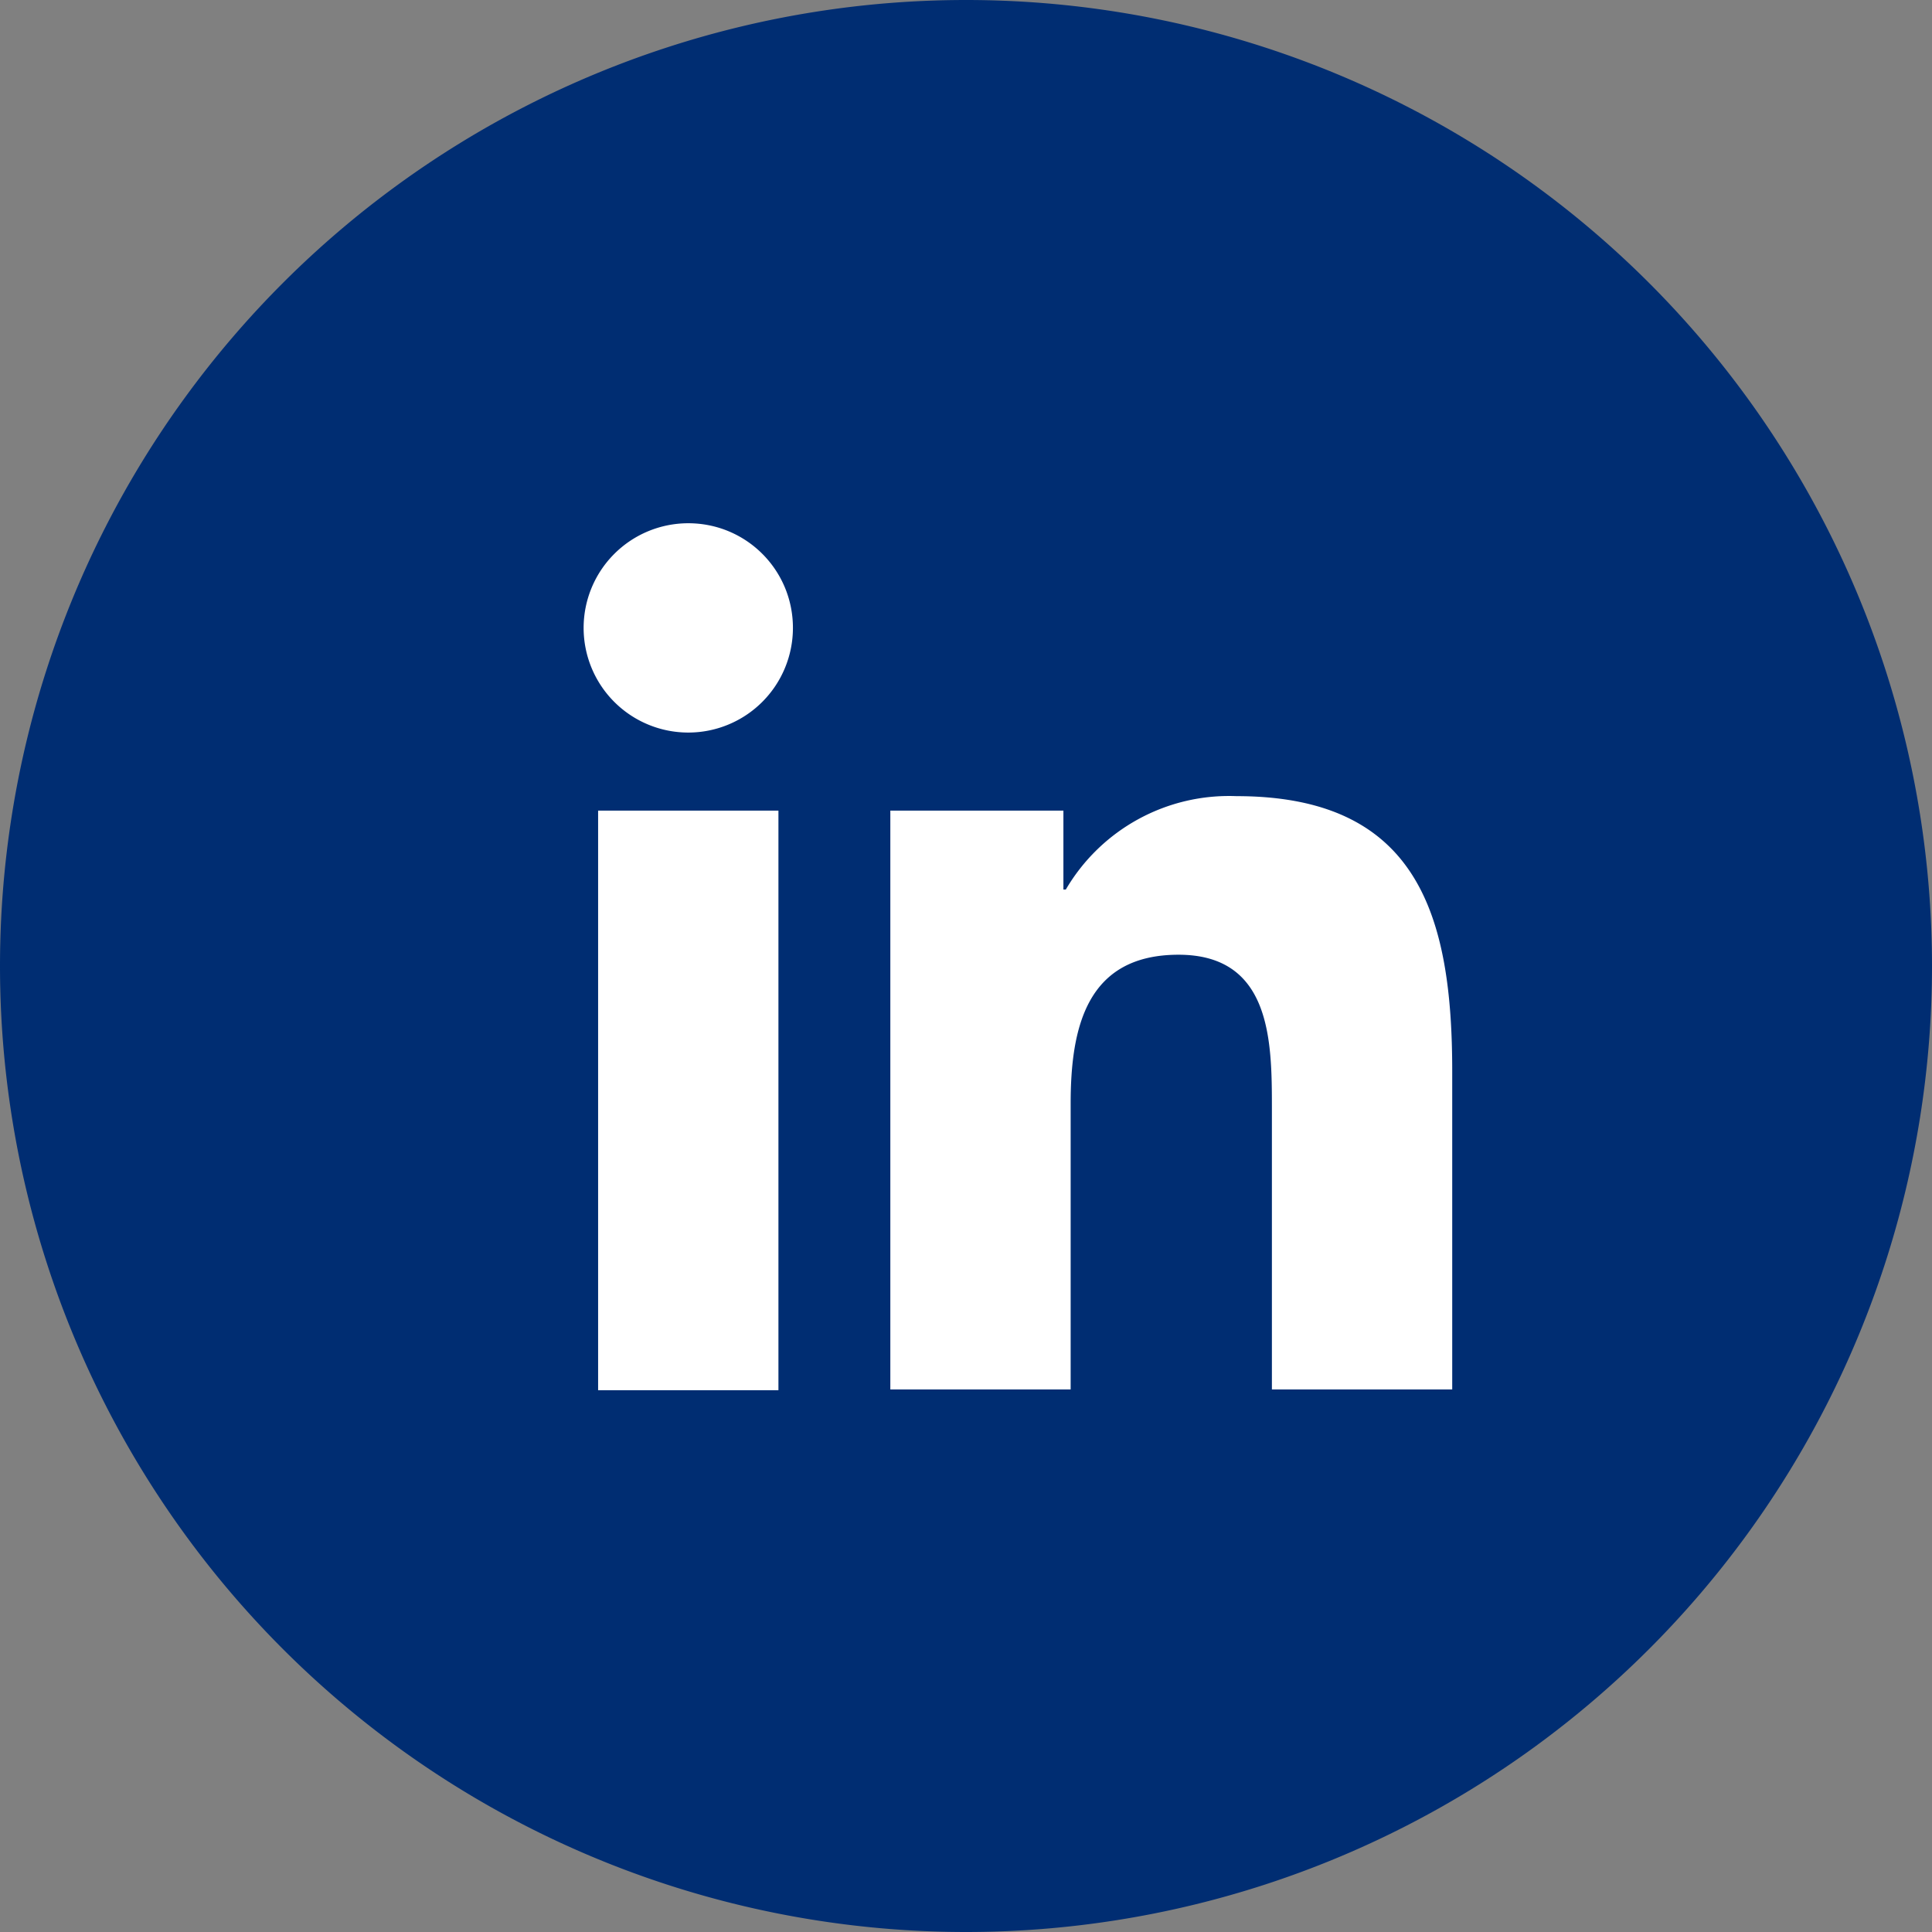 <?xml version="1.0" encoding="UTF-8"?> <svg xmlns="http://www.w3.org/2000/svg" fill="none" viewBox="0 0 24 24"><rect x="0" y="0" width="24" height="24" fill="#808080" stroke="none"/><path fill="#002D72" fill-rule="evenodd" d="M0 12a12 12 0 1 1 24 0 12 12 0 0 1-24 0Z" clip-rule="evenodd"></path><path fill="#fff" d="M7.43 10.07h2.24v7.2H7.43v-7.2ZM8.55 6.5c.72 0 1.3.58 1.3 1.3a1.3 1.3 0 1 1-1.3-1.3ZM11.07 10.07h2.14v.98h.03a2.35 2.35 0 0 1 2.12-1.16c2.26 0 2.68 1.49 2.68 3.42v3.95H15.8v-3.5c0-.83-.01-1.9-1.16-1.9-1.14 0-1.34.9-1.34 1.85v3.55h-2.24v-7.19Z"></path></svg> 